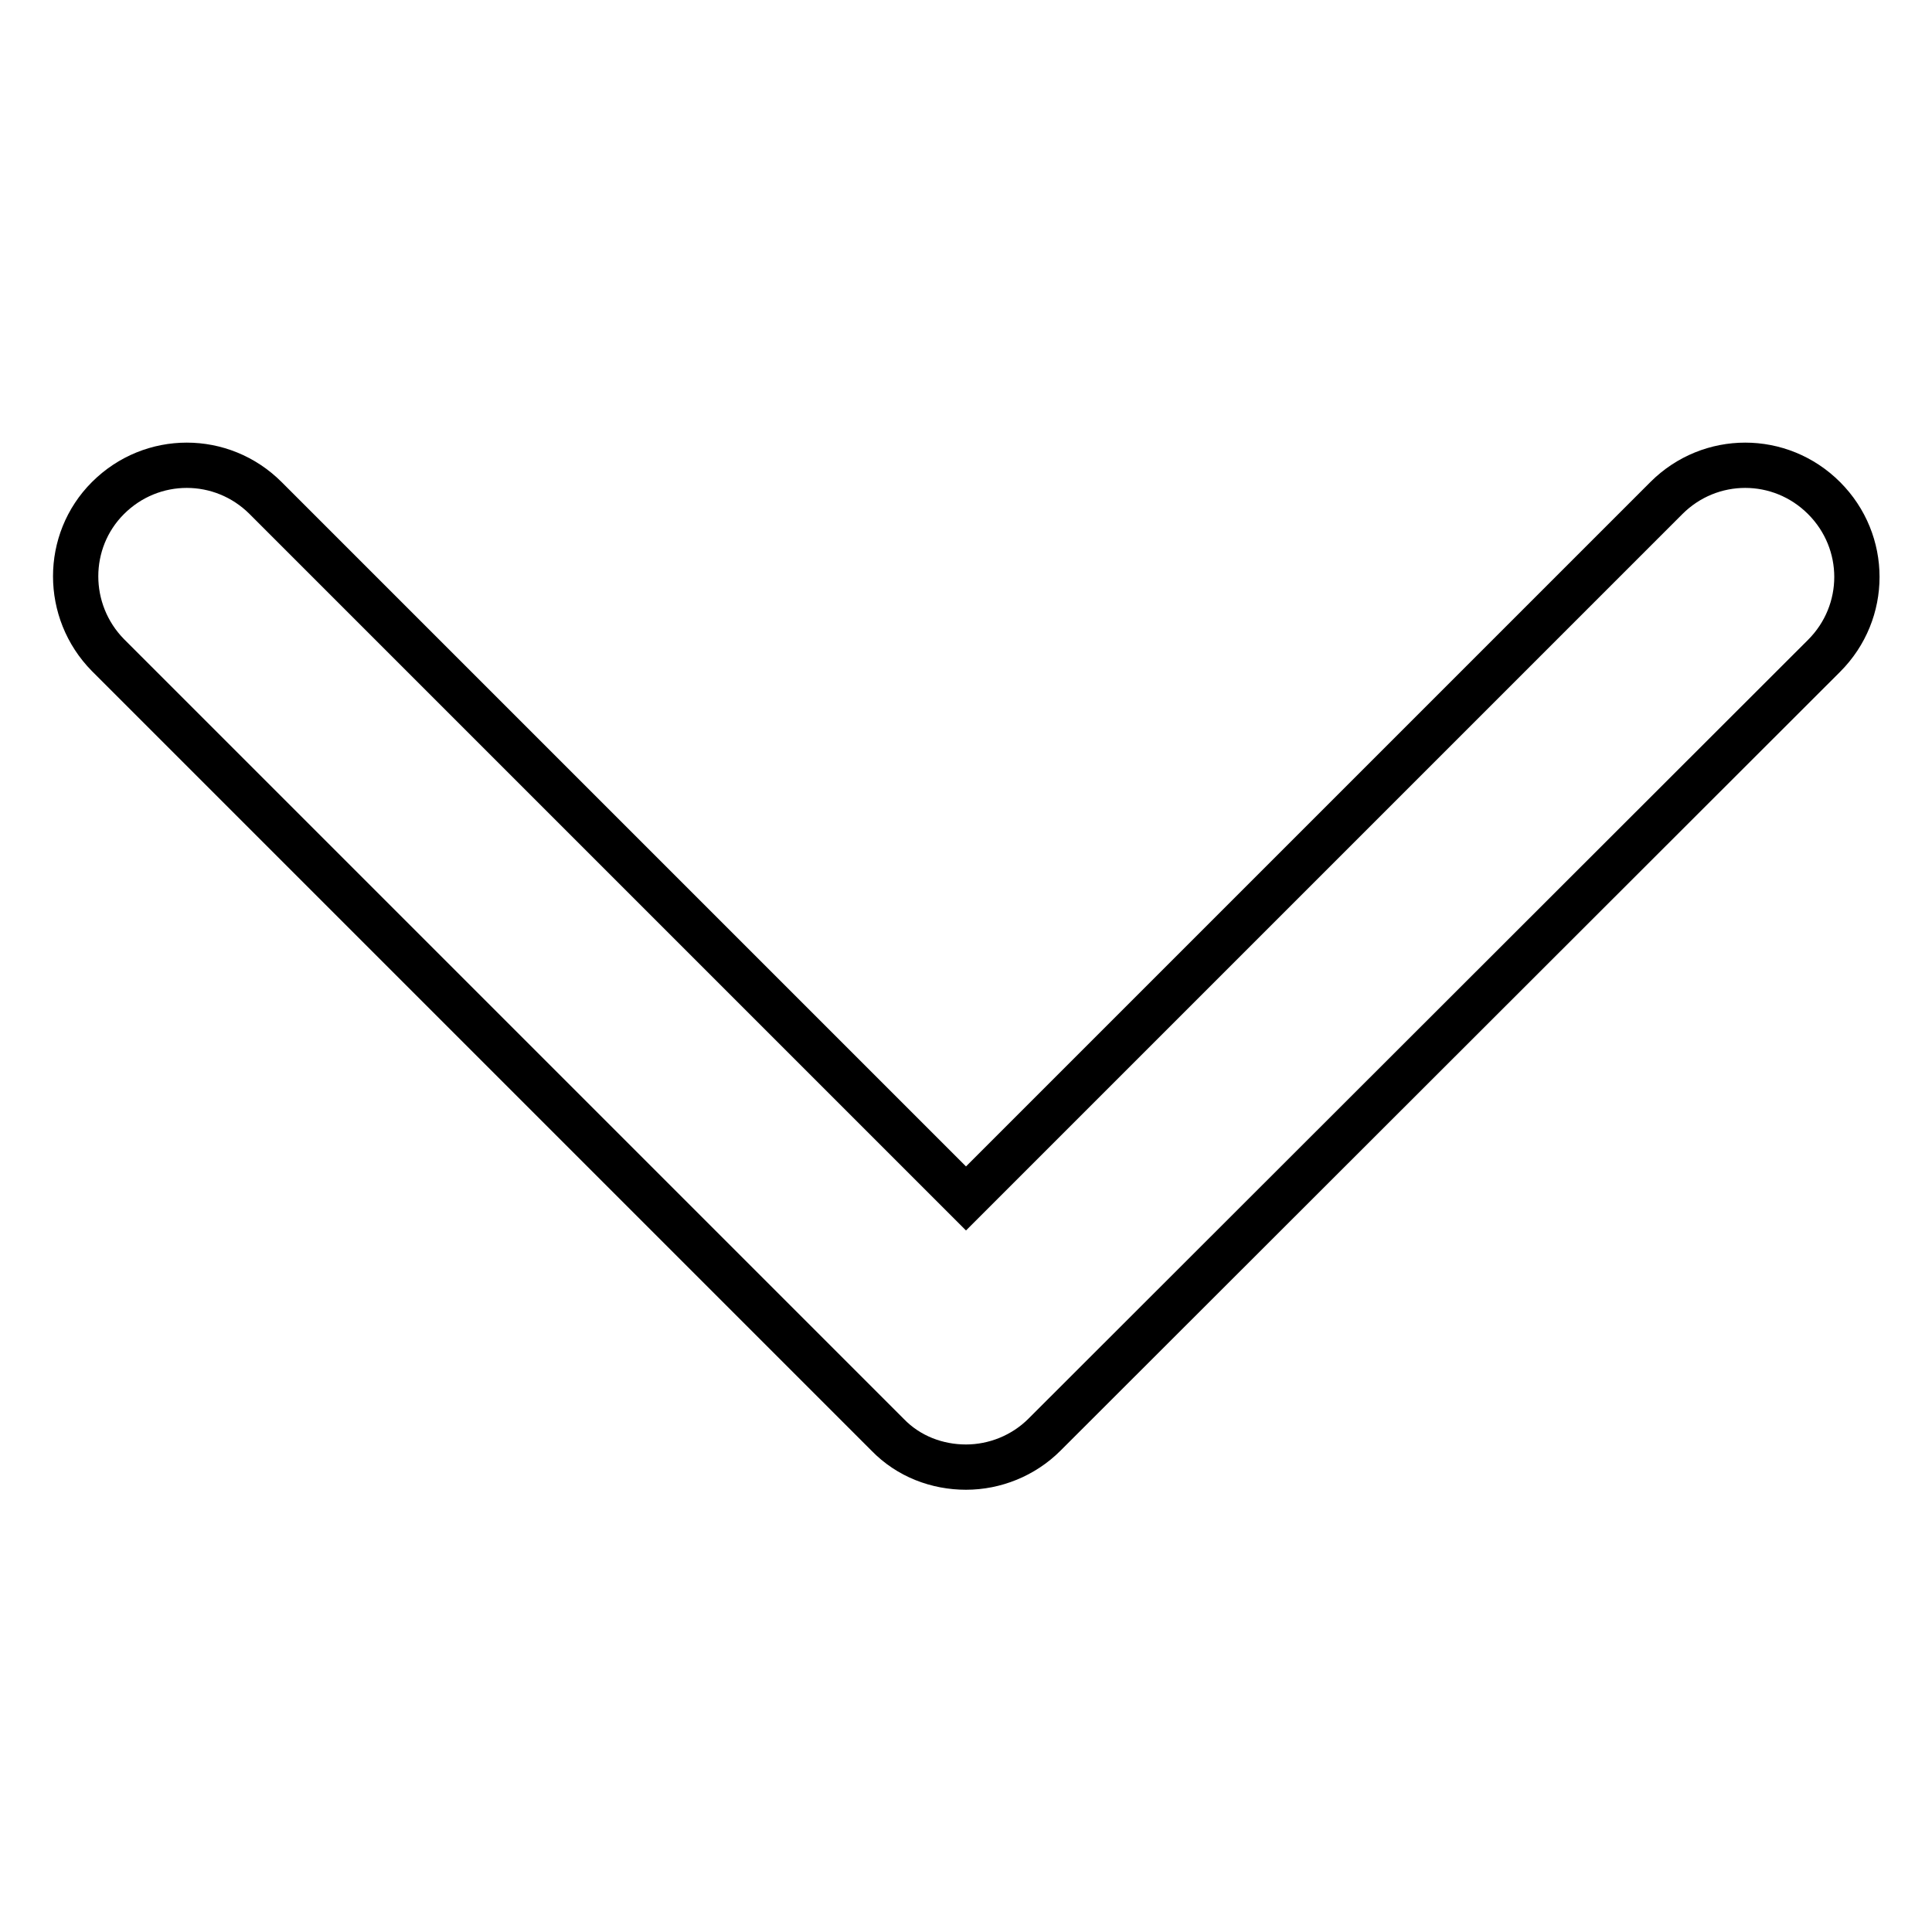 <?xml version="1.0" encoding="utf-8"?>
<!-- Svg Vector Icons : http://www.onlinewebfonts.com/icon -->
<!DOCTYPE svg PUBLIC "-//W3C//DTD SVG 1.1//EN" "http://www.w3.org/Graphics/SVG/1.1/DTD/svg11.dtd">
<svg version="1.1" xmlns="http://www.w3.org/2000/svg" xmlns:xlink="http://www.w3.org/1999/xlink" x="0px" y="0px" viewBox="0 0 256 256" enable-background="new 0 0 256 256" xml:space="preserve">
<g> <path stroke-width="6" fill-opacity="0" stroke="#000000"  d="M128,194.4c-3.8,0-7.6-1.4-10.4-4.3L14.3,86.8C8.6,81,8.6,71.7,14.3,66c5.8-5.8,15.1-5.8,20.9,0l92.8,92.8 L220.8,66c5.8-5.8,15.1-5.8,20.9,0c5.8,5.8,5.8,15.1,0,20.9L138.4,190.1C135.6,192.9,131.8,194.4,128,194.4z"/></g>
</svg>